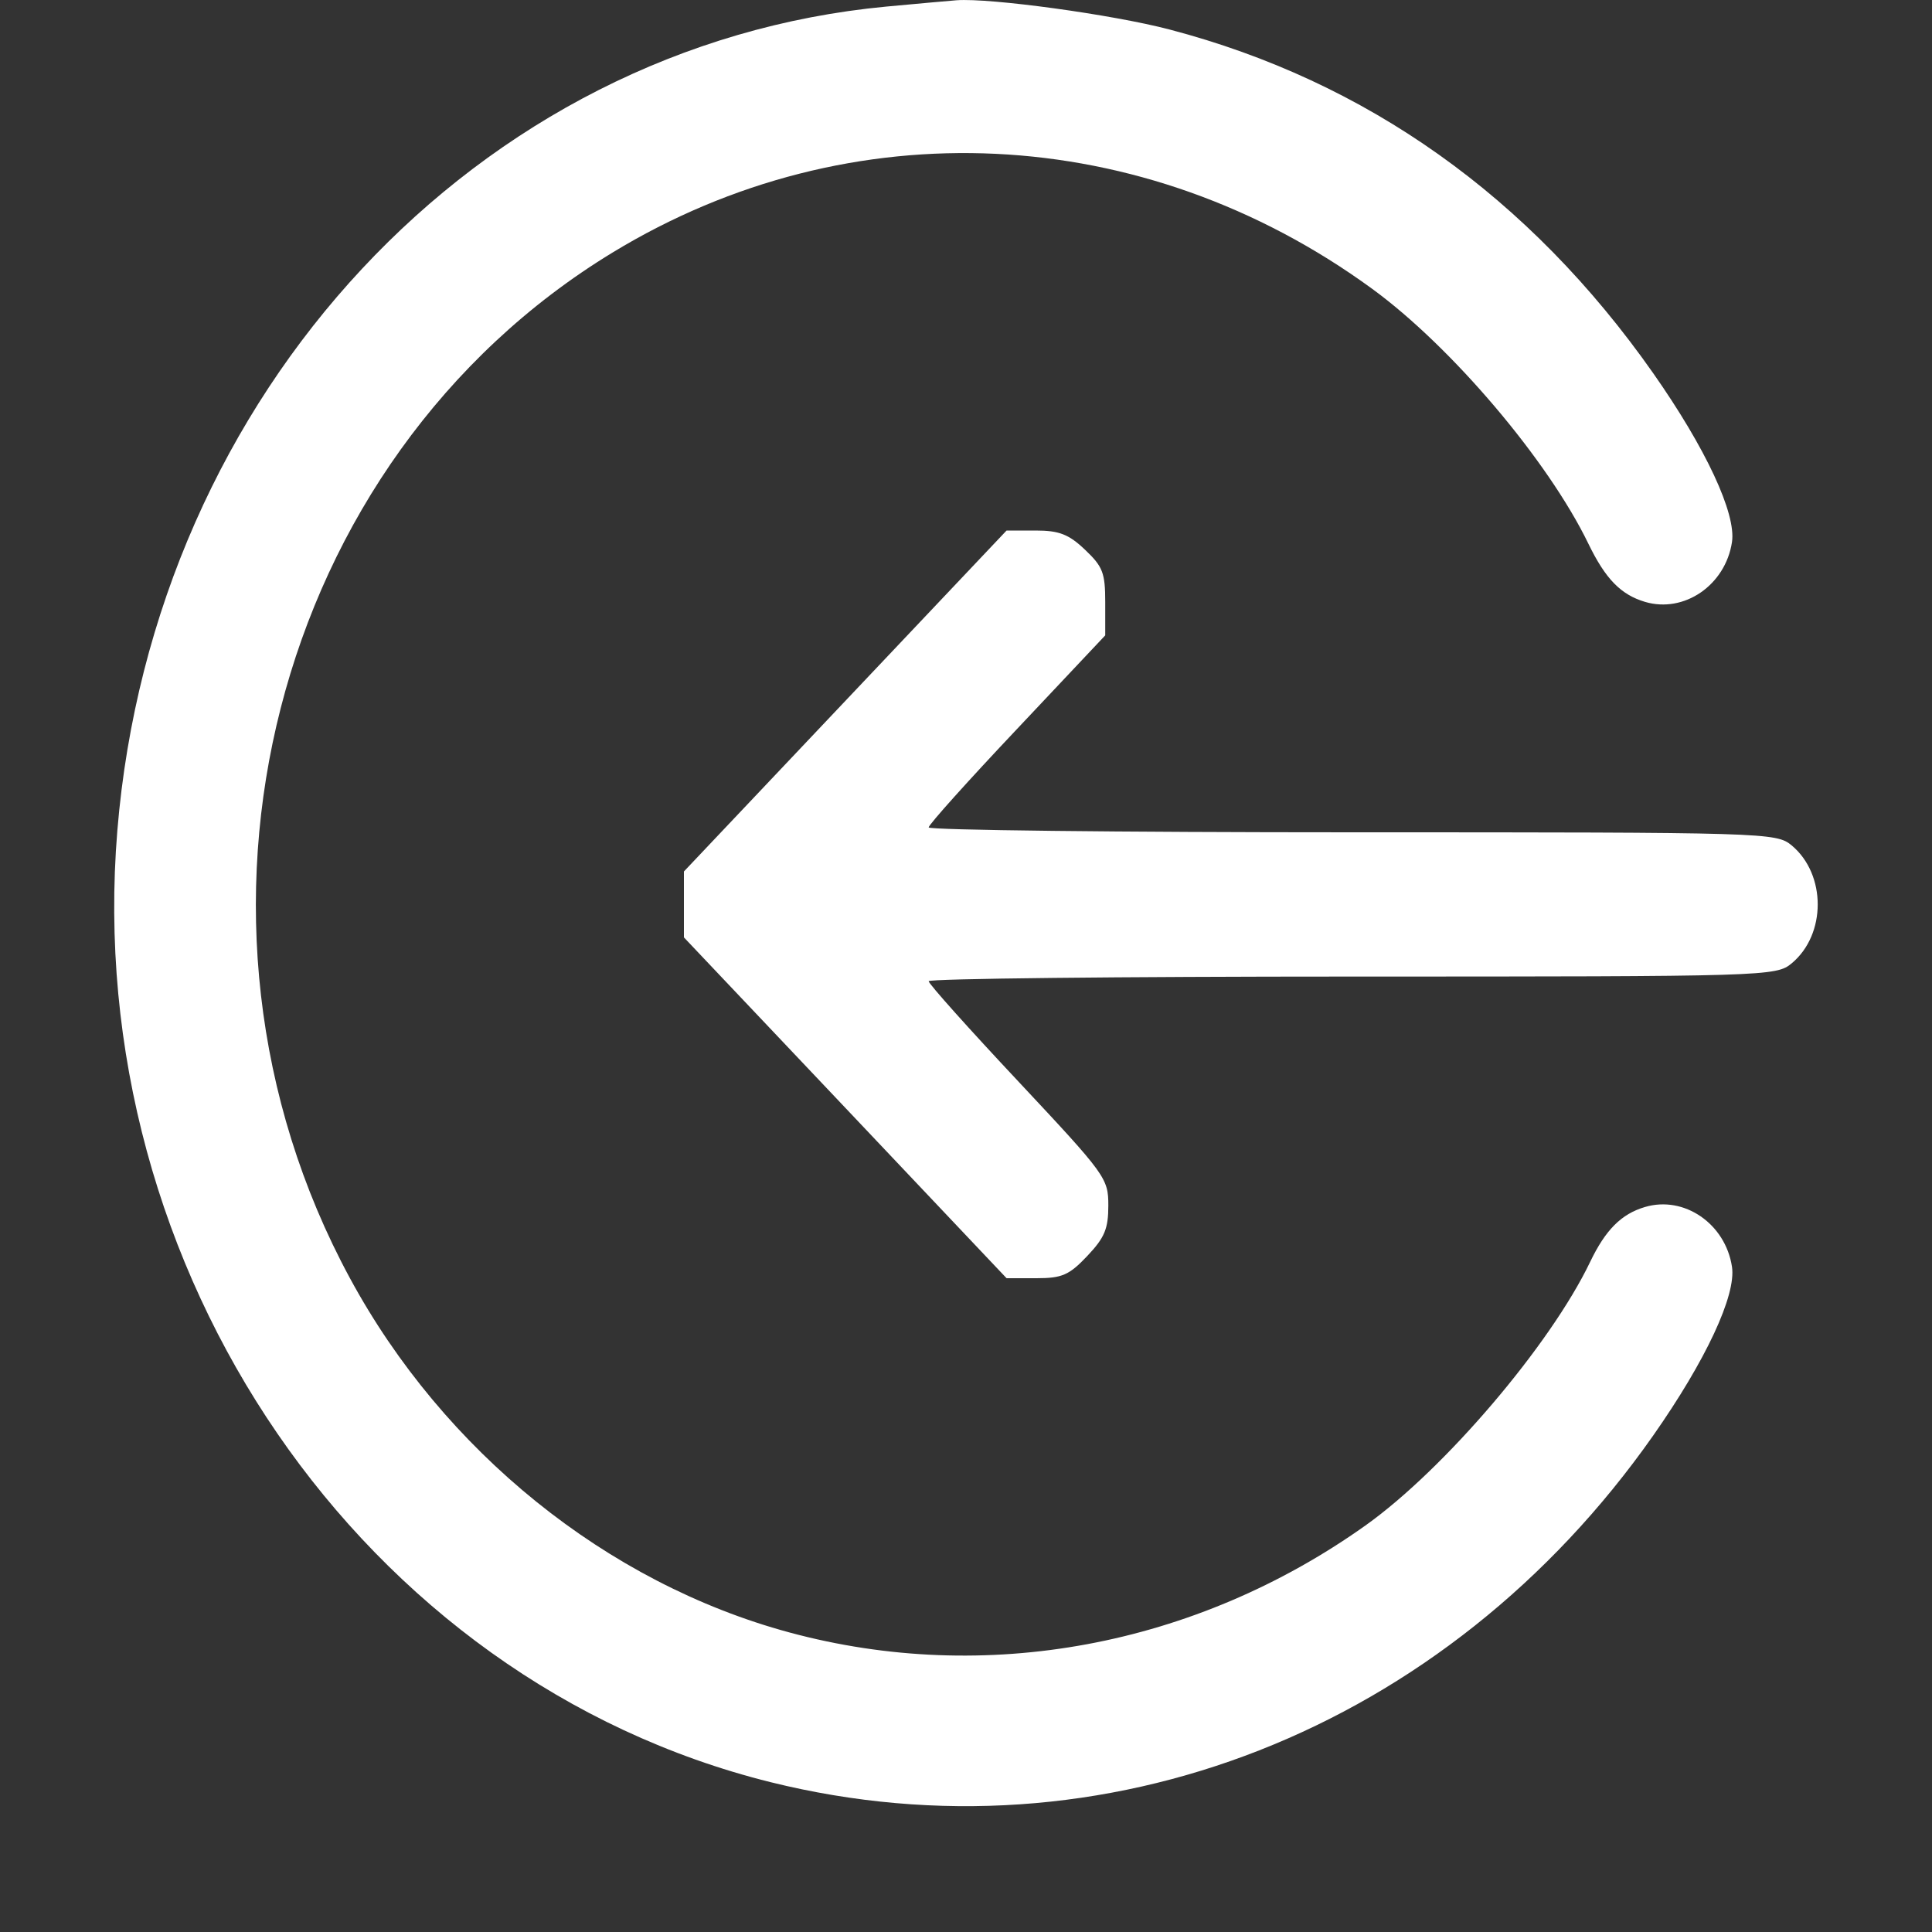 <svg width="15" height="15" viewBox="0 0 15 15" fill="none" xmlns="http://www.w3.org/2000/svg">
<rect x="0" y="0" width="15" height="15" fill="#333333" stroke="none"/>
<path fill-rule="evenodd" clip-rule="evenodd" d="M6.882 0.051C3.708 0.35 1.191 3.047 0.911 6.449C0.63 9.868 2.814 13.049 5.984 13.837C8.569 14.478 11.229 13.434 12.835 11.146C13.244 10.563 13.481 10.056 13.447 9.835C13.396 9.501 13.076 9.281 12.772 9.371C12.588 9.425 12.465 9.549 12.346 9.797C12.037 10.442 11.214 11.408 10.601 11.844C9.28 12.783 7.65 13.086 6.128 12.674C4.712 12.291 3.445 11.269 2.717 9.924C1.204 7.131 2.117 3.566 4.757 1.96C6.602 0.838 8.877 0.946 10.653 2.242C11.27 2.692 12.019 3.575 12.332 4.221C12.465 4.495 12.584 4.617 12.772 4.673C13.076 4.763 13.396 4.543 13.447 4.209C13.481 3.988 13.244 3.48 12.835 2.897C11.874 1.528 10.609 0.63 9.08 0.229C8.638 0.113 7.689 -0.017 7.427 0.002C7.374 0.006 7.129 0.028 6.882 0.051ZM6.563 5.442L5.31 6.766V7.022V7.278L6.563 8.601L7.815 9.924H8.047C8.246 9.924 8.301 9.9 8.442 9.751C8.577 9.608 8.605 9.54 8.605 9.36C8.605 9.148 8.587 9.123 7.908 8.398C7.524 7.989 7.21 7.638 7.21 7.618C7.21 7.598 8.69 7.582 10.499 7.582C13.723 7.582 13.79 7.58 13.911 7.479C14.18 7.255 14.18 6.789 13.911 6.564C13.79 6.464 13.723 6.462 10.499 6.462C8.69 6.462 7.21 6.445 7.21 6.424C7.21 6.403 7.519 6.059 7.896 5.66L8.581 4.933V4.675C8.581 4.447 8.562 4.399 8.424 4.268C8.298 4.148 8.223 4.119 8.041 4.119H7.815L6.563 5.442Z" fill="white"/>
</svg>
